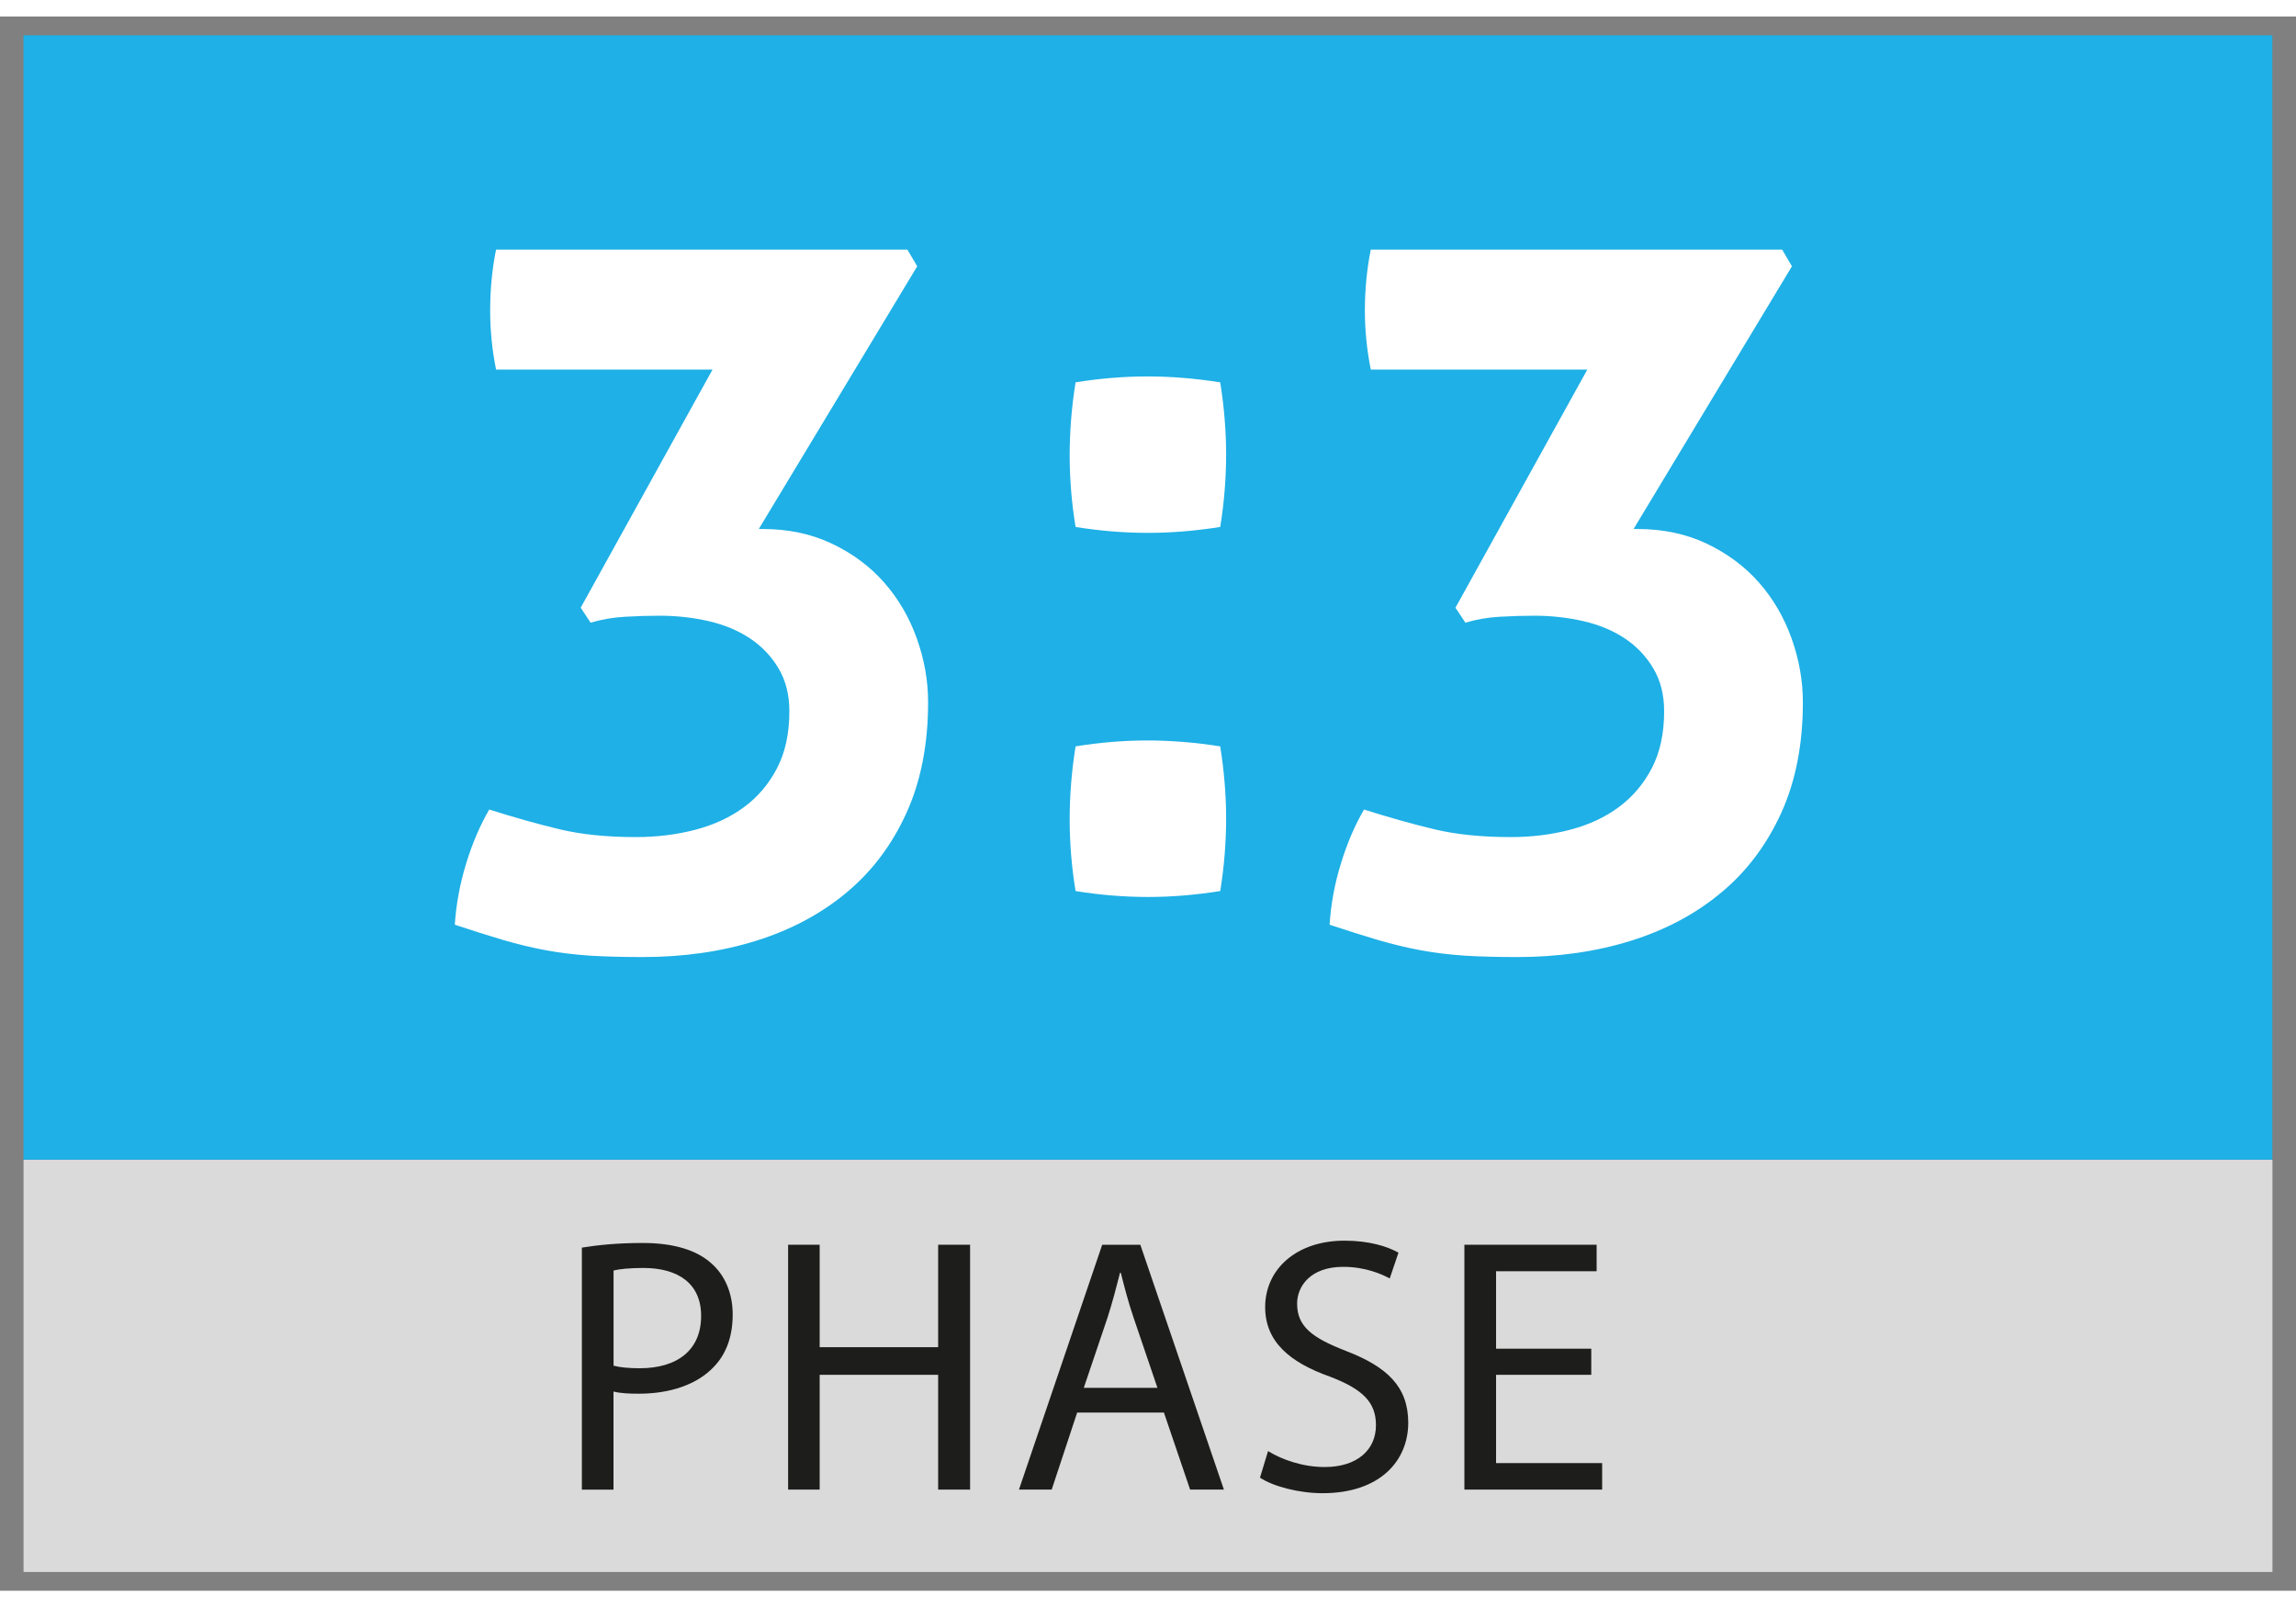 <?xml version="1.0" encoding="utf-8"?>
<!-- Generator: Adobe Illustrator 16.0.0, SVG Export Plug-In . SVG Version: 6.00 Build 0)  -->
<!DOCTYPE svg PUBLIC "-//W3C//DTD SVG 1.1//EN" "http://www.w3.org/Graphics/SVG/1.1/DTD/svg11.dtd">
<svg version="1.1" id="Layer_1" xmlns="http://www.w3.org/2000/svg" xmlns:xlink="http://www.w3.org/1999/xlink" x="0px" y="0px"
	 width="42.85px" height="30px" viewBox="0 0 35 24" enable-background="new 0 0 35 24" xml:space="preserve">
<rect x="0" y="0" width="35" height="24" fill="#808080" stroke="none"/>
<g>
	<rect x="0.359" y="17.428" fill="#DBDADA" width="34.282" height="6.286"/>
	<g>
		<path fill="#1D1D1B" d="M8.87,18.769c0.233-0.038,0.537-0.071,0.926-0.071c0.476,0,0.825,0.11,1.047,0.31
			c0.204,0.178,0.326,0.449,0.326,0.781c0,0.338-0.1,0.604-0.288,0.798c-0.255,0.271-0.67,0.409-1.141,0.409
			c-0.145,0-0.277-0.005-0.388-0.033v1.496H8.87V18.769z M9.353,20.569c0.105,0.027,0.238,0.039,0.398,0.039
			c0.582,0,0.937-0.283,0.937-0.798c0-0.493-0.35-0.731-0.881-0.731c-0.211,0-0.371,0.017-0.454,0.039V20.569z"/>
		<path fill="#1D1D1B" d="M12.495,18.725v1.562h1.806v-1.562h0.487v3.733h-0.487v-1.75h-1.806v1.75h-0.481v-3.733H12.495z"/>
		<path fill="#1D1D1B" d="M16.42,21.284l-0.388,1.174h-0.499l1.269-3.733h0.581l1.274,3.733h-0.515l-0.399-1.174H16.42z
			 M17.644,20.907l-0.365-1.074c-0.083-0.244-0.139-0.466-0.194-0.682h-0.011c-0.056,0.222-0.116,0.449-0.188,0.676l-0.365,1.08
			H17.644z"/>
		<path fill="#1D1D1B" d="M19.33,21.871c0.216,0.133,0.532,0.243,0.864,0.243c0.492,0,0.781-0.26,0.781-0.637
			c0-0.35-0.199-0.549-0.704-0.742c-0.608-0.216-0.985-0.531-0.985-1.059c0-0.581,0.481-1.013,1.207-1.013
			c0.383,0,0.659,0.089,0.825,0.183l-0.133,0.393c-0.122-0.066-0.371-0.177-0.709-0.177c-0.509,0-0.703,0.305-0.703,0.56
			c0,0.35,0.228,0.521,0.742,0.721c0.632,0.243,0.952,0.548,0.952,1.096c0,0.576-0.426,1.074-1.307,1.074
			c-0.36,0-0.754-0.104-0.953-0.237L19.33,21.871z"/>
		<path fill="#1D1D1B" d="M24.257,20.708h-1.451v1.346h1.617v0.404h-2.1v-3.733h2.016v0.404h-1.533v1.181h1.451V20.708z"/>
	</g>
	<rect x="0.358" y="0.286" fill="#1EB0E6" width="34.281" height="17.142"/>
	<g>
		<path fill="#FFFFFF" d="M8.852,9.013l2.01-3.631h-3.3c-0.061-0.3-0.09-0.6-0.09-0.899c0-0.32,0.029-0.63,0.09-0.93h6.27
			l0.15,0.255l-2.415,4.005h0.06c0.391,0,0.743,0.075,1.058,0.225c0.315,0.15,0.58,0.348,0.795,0.593s0.38,0.527,0.495,0.848
			s0.173,0.645,0.173,0.975c0,0.641-0.11,1.203-0.33,1.688c-0.22,0.485-0.525,0.891-0.915,1.215c-0.39,0.325-0.851,0.57-1.38,0.735
			c-0.53,0.165-1.105,0.247-1.726,0.247c-0.3,0-0.567-0.007-0.802-0.021c-0.235-0.016-0.46-0.043-0.676-0.083
			c-0.215-0.04-0.433-0.093-0.652-0.157c-0.22-0.065-0.465-0.143-0.734-0.232c0.02-0.311,0.077-0.62,0.172-0.93
			c0.095-0.311,0.213-0.586,0.353-0.826c0.38,0.12,0.737,0.221,1.072,0.301s0.723,0.119,1.163,0.119
			c0.319,0,0.622-0.037,0.907-0.112s0.532-0.189,0.742-0.345c0.211-0.155,0.378-0.353,0.503-0.593s0.188-0.529,0.188-0.87
			c0-0.249-0.055-0.467-0.165-0.652c-0.11-0.185-0.255-0.337-0.435-0.457c-0.181-0.12-0.391-0.208-0.63-0.263
			c-0.24-0.055-0.49-0.083-0.75-0.083c-0.171,0-0.346,0.006-0.525,0.016s-0.355,0.04-0.525,0.09L8.852,9.013z"/>
		<path fill="#FFFFFF" d="M16.396,7.782c-0.061-0.37-0.09-0.735-0.09-1.095c0-0.36,0.029-0.73,0.09-1.11
			c0.37-0.06,0.734-0.09,1.095-0.09s0.73,0.03,1.11,0.09c0.06,0.38,0.09,0.745,0.09,1.095c0,0.37-0.03,0.74-0.09,1.11
			c-0.38,0.06-0.745,0.09-1.096,0.09C17.136,7.872,16.767,7.842,16.396,7.782z M16.396,13.333c-0.061-0.37-0.09-0.735-0.09-1.096
			s0.029-0.729,0.09-1.11c0.37-0.06,0.734-0.09,1.095-0.09s0.73,0.03,1.11,0.09c0.06,0.381,0.09,0.745,0.09,1.096
			c0,0.37-0.03,0.74-0.09,1.11c-0.38,0.06-0.745,0.09-1.096,0.09C17.136,13.423,16.767,13.393,16.396,13.333z"/>
		<path fill="#FFFFFF" d="M22.187,9.013l2.01-3.631h-3.301c-0.06-0.3-0.09-0.6-0.09-0.899c0-0.32,0.03-0.63,0.09-0.93h6.271
			l0.149,0.255l-2.414,4.005h0.06c0.39,0,0.743,0.075,1.058,0.225c0.314,0.15,0.58,0.348,0.795,0.593s0.38,0.527,0.495,0.848
			c0.114,0.32,0.173,0.645,0.173,0.975c0,0.641-0.11,1.203-0.33,1.688c-0.221,0.485-0.525,0.891-0.916,1.215
			c-0.389,0.325-0.85,0.57-1.379,0.735c-0.531,0.165-1.105,0.247-1.726,0.247c-0.3,0-0.567-0.007-0.802-0.021
			c-0.236-0.016-0.461-0.043-0.676-0.083s-0.433-0.093-0.652-0.157c-0.221-0.065-0.465-0.143-0.734-0.232
			c0.02-0.311,0.076-0.62,0.172-0.93c0.095-0.311,0.213-0.586,0.353-0.826c0.38,0.12,0.737,0.221,1.072,0.301
			s0.723,0.119,1.163,0.119c0.319,0,0.622-0.037,0.907-0.112s0.532-0.189,0.742-0.345s0.378-0.353,0.503-0.593
			s0.188-0.529,0.188-0.87c0-0.249-0.055-0.467-0.165-0.652c-0.11-0.185-0.255-0.337-0.435-0.457
			c-0.181-0.12-0.391-0.208-0.631-0.263s-0.49-0.083-0.75-0.083c-0.17,0-0.345,0.006-0.525,0.016c-0.18,0.01-0.354,0.04-0.524,0.09
			L22.187,9.013z"/>
	</g>
</g>
</svg>
